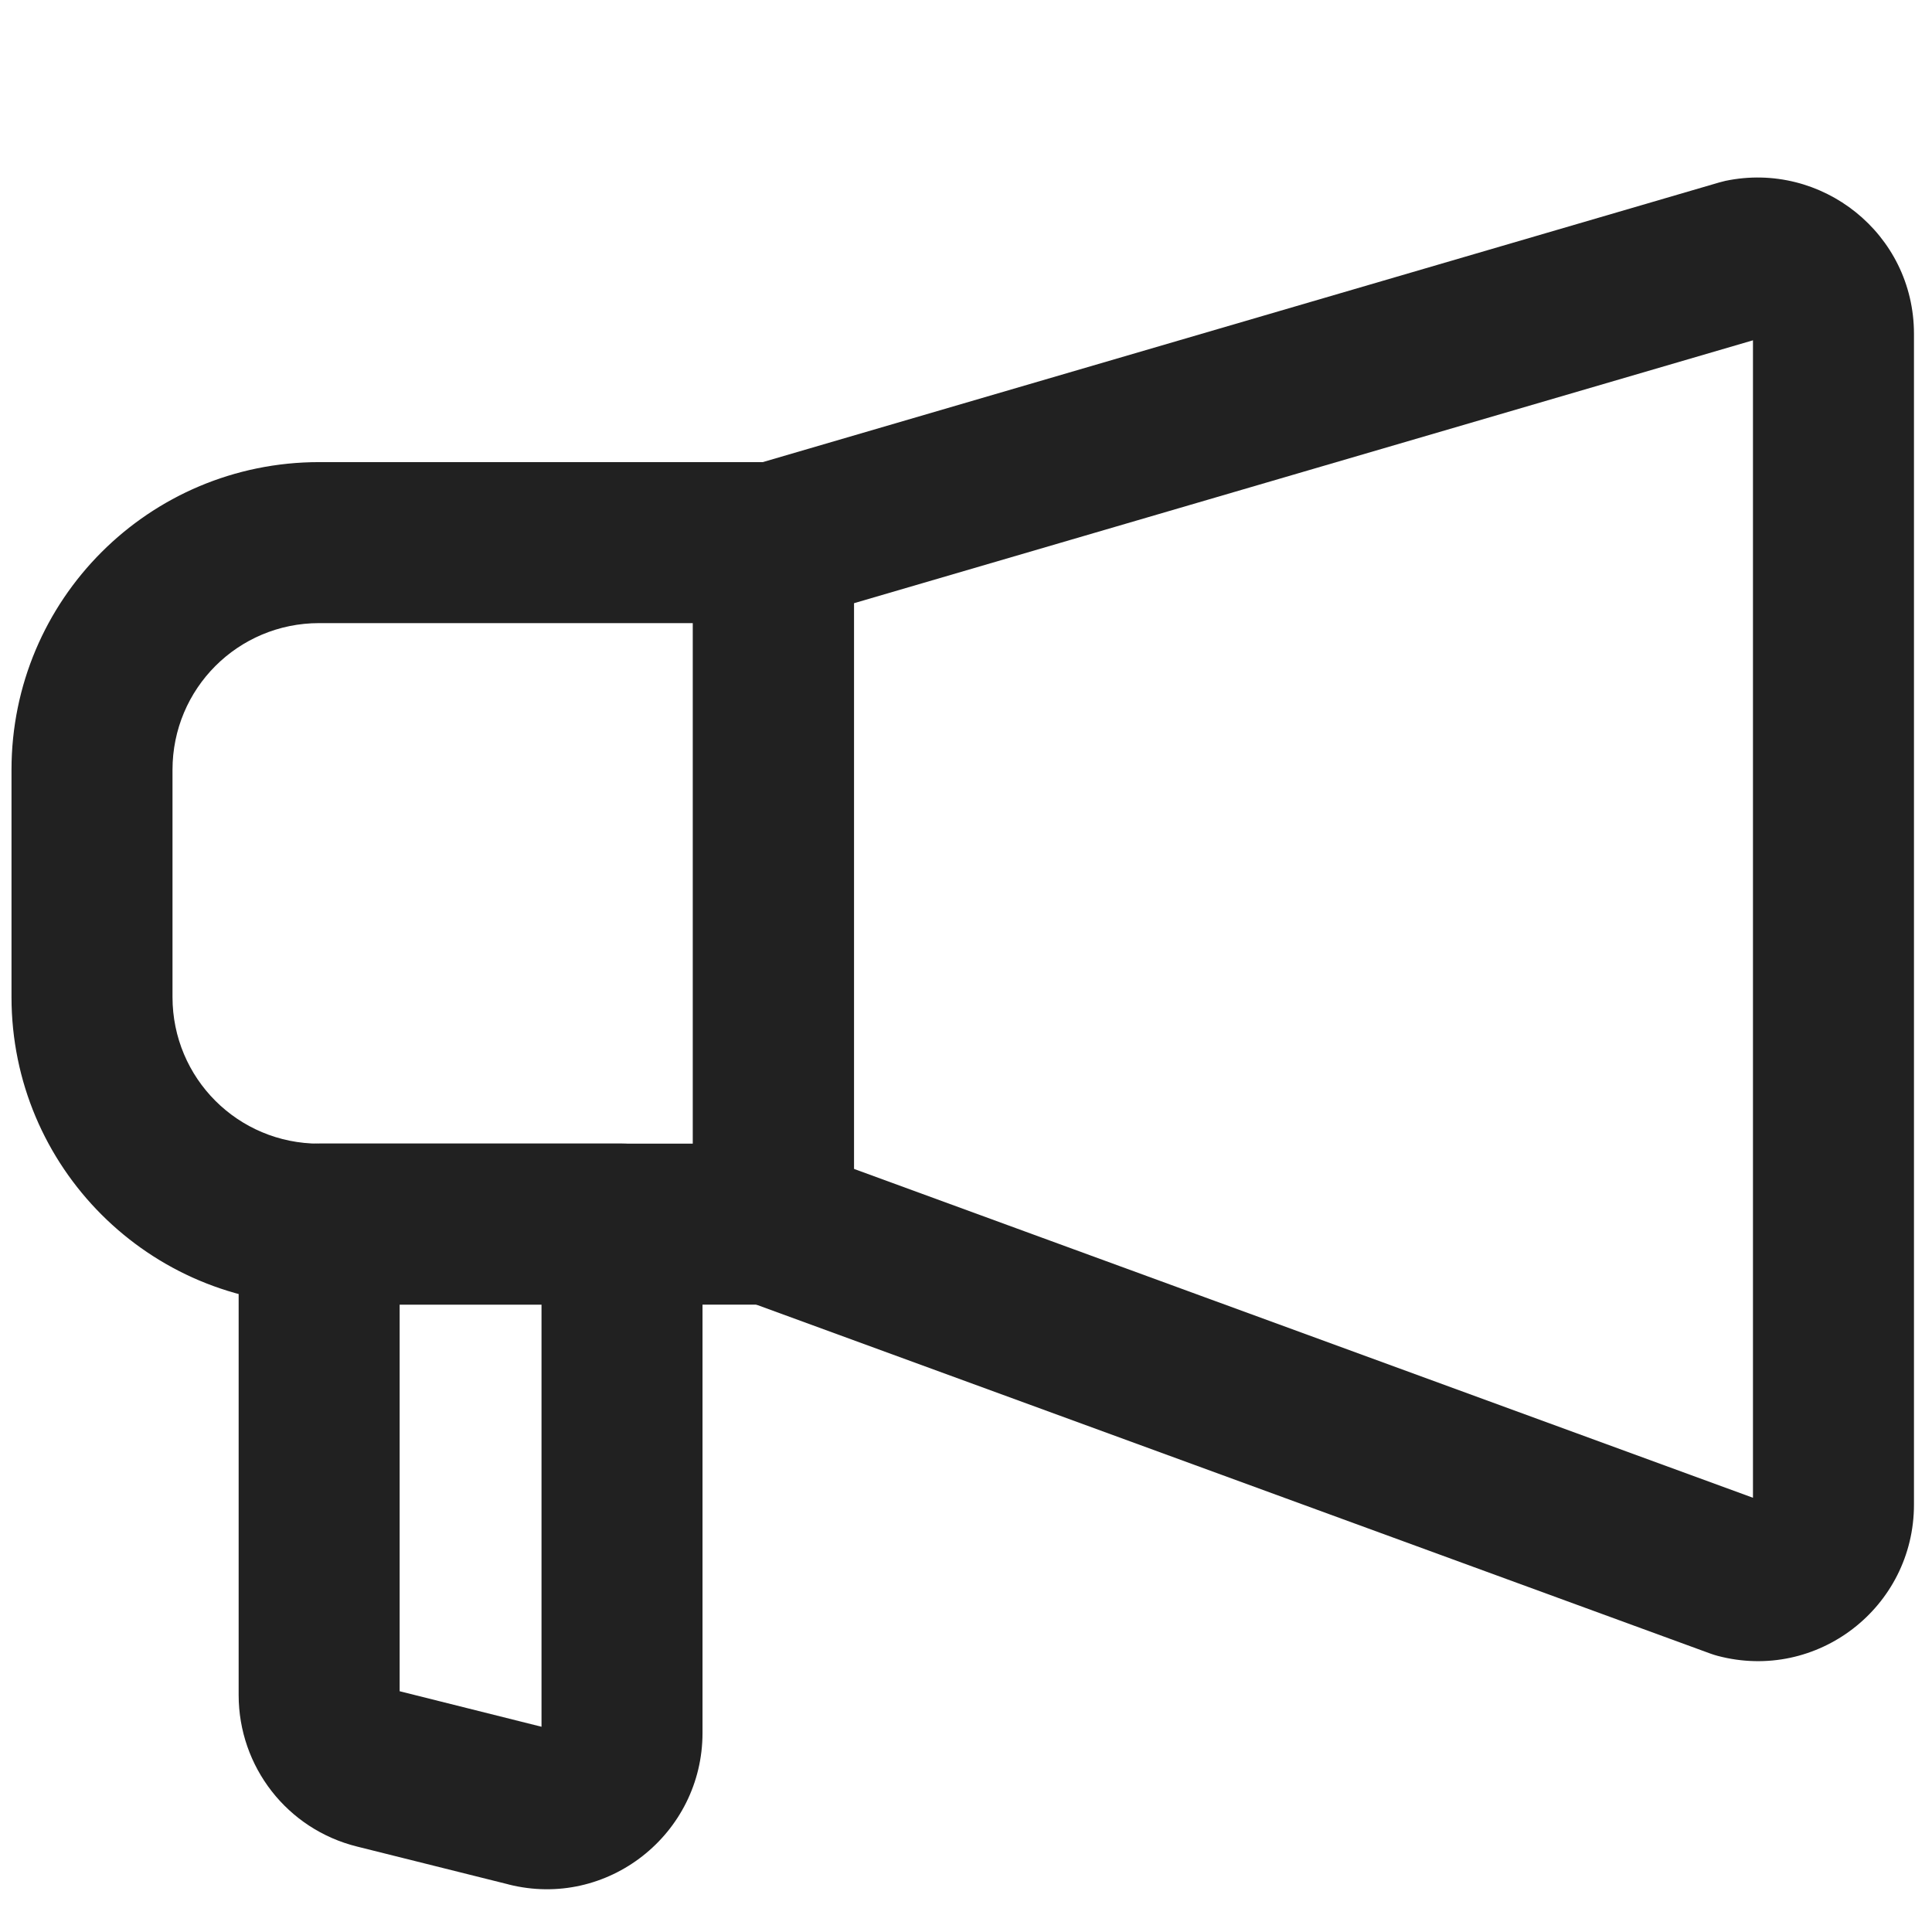 <svg width="21" height="21" viewBox="0 0 21 21" fill="none" xmlns="http://www.w3.org/2000/svg">
<path fill-rule="evenodd" clip-rule="evenodd" d="M19.054 3.699L9.281 6.557V12.705L19.054 16.28V3.699ZM18.754 1.966C19.801 1.747 20.804 2.54 20.804 3.629V16.354C20.804 17.469 19.752 18.286 18.668 17.998C18.642 17.991 18.617 17.983 18.592 17.974L8.106 14.139C7.761 14.012 7.531 13.684 7.531 13.317V5.901C7.531 5.512 7.788 5.17 8.161 5.061L18.688 1.983C18.71 1.977 18.732 1.971 18.754 1.966Z" fill="#212121"/>
<path fill-rule="evenodd" clip-rule="evenodd" d="M2.594 13.305C2.594 12.821 2.986 12.43 3.469 12.43H6.761C7.244 12.43 7.636 12.821 7.636 13.305V18.836C7.636 19.934 6.605 20.755 5.527 20.483C5.526 20.483 5.526 20.482 5.525 20.482L3.884 20.072C3.12 19.884 2.594 19.201 2.594 18.424V13.305ZM4.344 14.18V18.383L5.886 18.769V14.18H4.344Z" fill="#212121"/>
<path fill-rule="evenodd" clip-rule="evenodd" d="M3.469 6.773C2.586 6.773 1.875 7.485 1.875 8.368V10.837C1.875 11.72 2.586 12.431 3.469 12.431H7.533V6.773H3.469ZM0.125 8.368C0.125 6.518 1.62 5.023 3.469 5.023H8.408C8.891 5.023 9.283 5.415 9.283 5.898V13.306C9.283 13.789 8.891 14.181 8.408 14.181H3.469C1.62 14.181 0.125 12.686 0.125 10.837V8.368Z" fill="#212121"/>
</svg>
